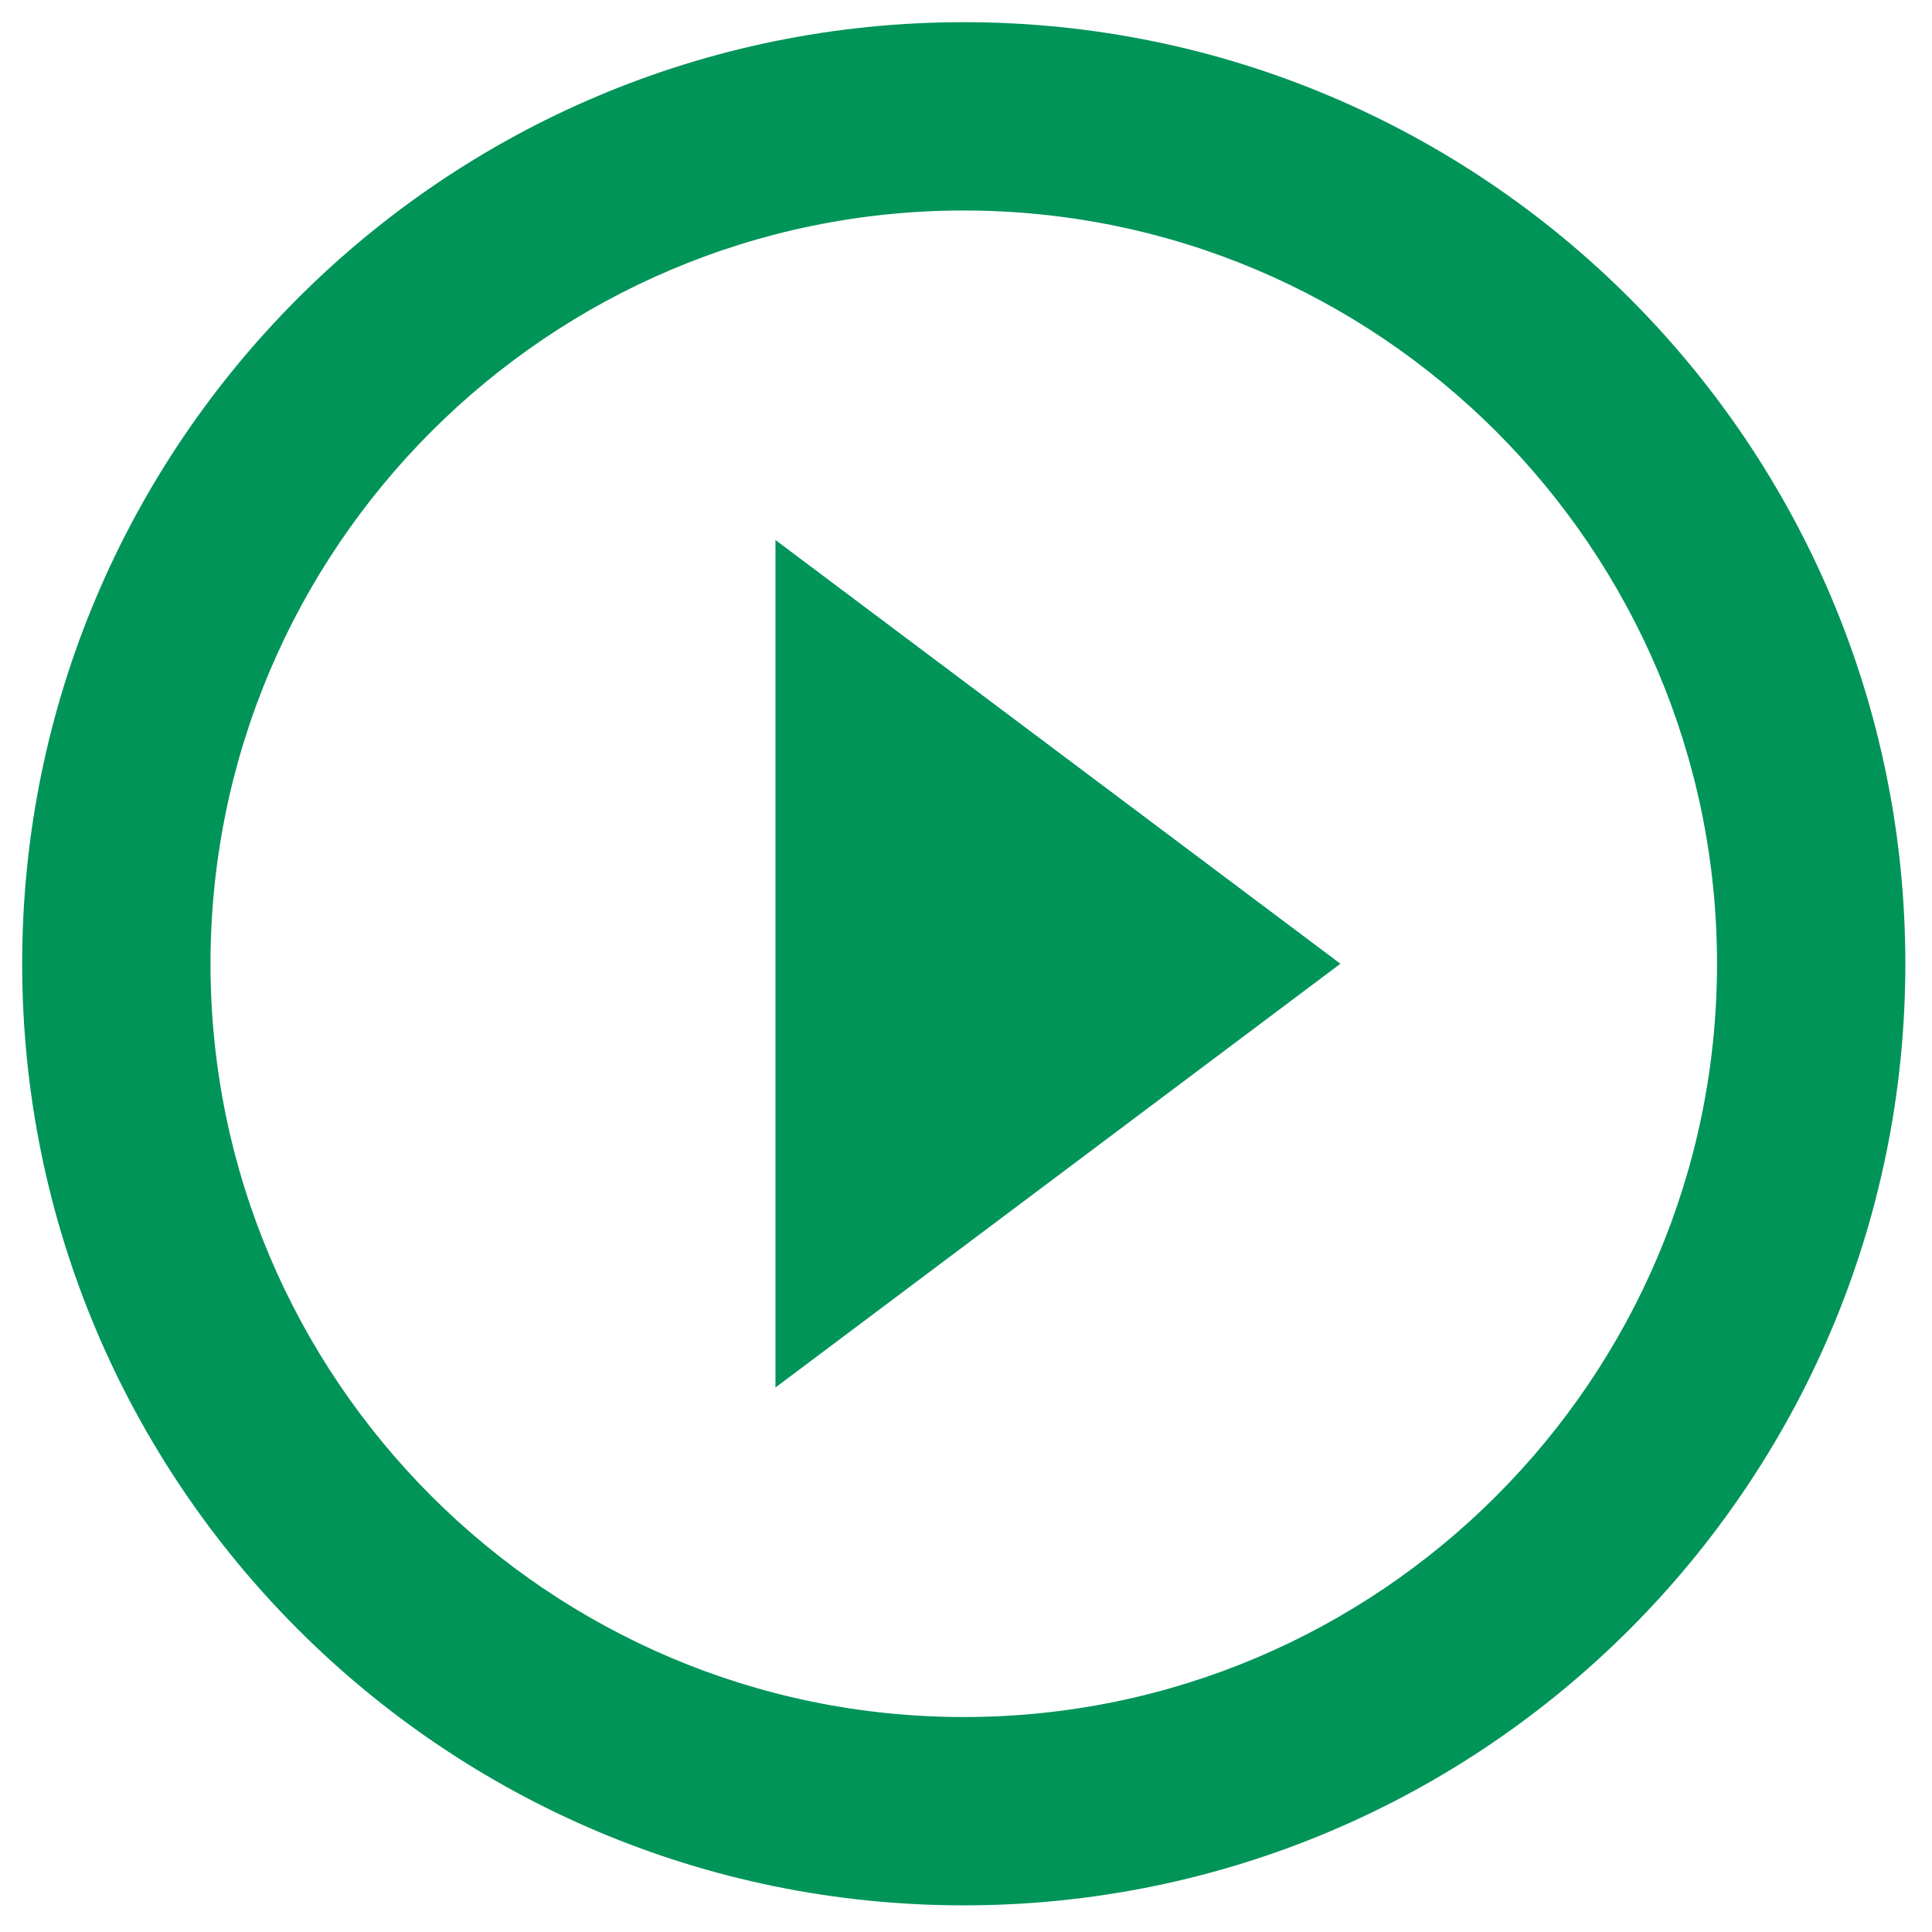 <svg width="48" height="48" viewBox="0 0 48 48" fill="none" xmlns="http://www.w3.org/2000/svg">
<path d="M19.266 34.472L33.302 23.944L19.266 13.417V34.472ZM23.944 0.551C11.031 0.551 0.551 11.031 0.551 23.944C0.551 36.858 11.031 47.338 23.944 47.338C36.858 47.338 47.338 36.858 47.338 23.944C47.338 11.031 36.858 0.551 23.944 0.551ZM23.944 42.659C13.628 42.659 5.23 34.261 5.23 23.944C5.23 13.628 13.628 5.23 23.944 5.23C34.261 5.23 42.659 13.628 42.659 23.944C42.659 34.261 34.261 42.659 23.944 42.659Z" fill="#009459"/>
</svg>
